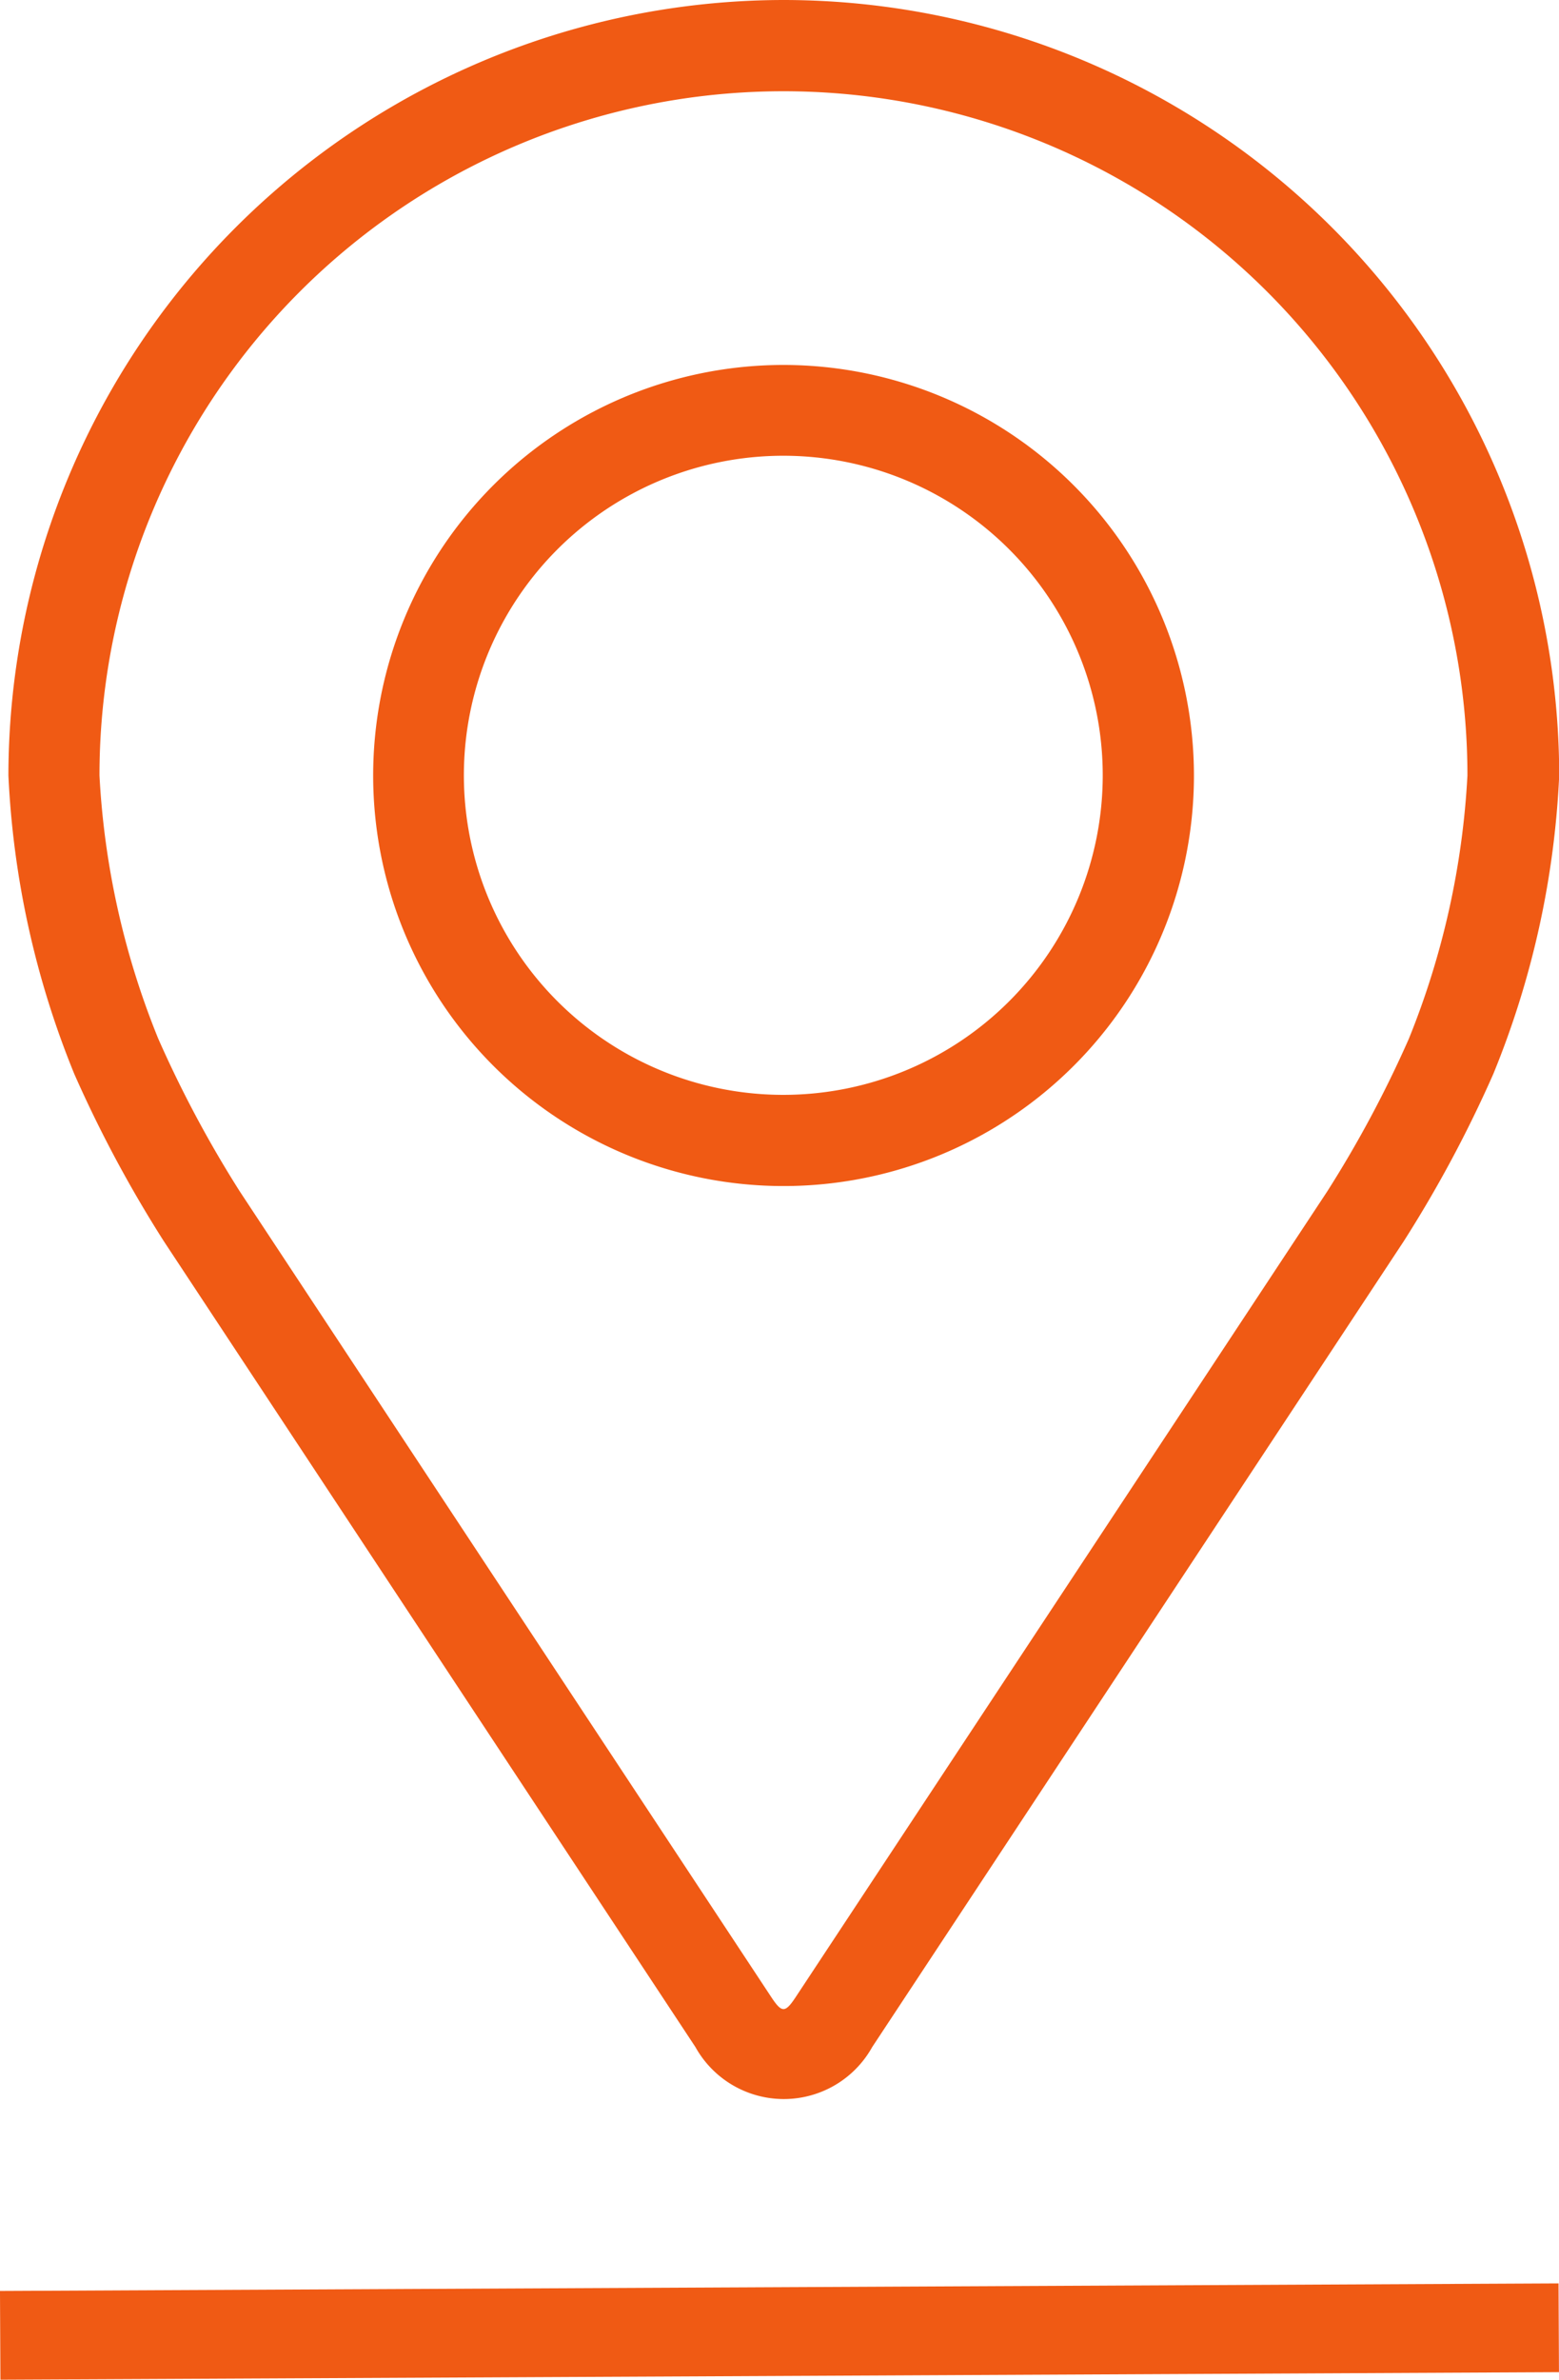 <svg xmlns="http://www.w3.org/2000/svg" width="30.748" height="46.917" viewBox="0 0 30.748 46.917"><defs><style>.a{fill:#f05a14;}.b{fill:none;stroke:#f05a14;stroke-miterlimit:10;stroke-width:1.75px;}</style></defs><g transform="translate(-680.812 -158.066)"><path class="a" d="M696.267,158.066a15.306,15.306,0,0,0-15.289,15.289,17.717,17.717,0,0,0,1.3,5.886,24.731,24.731,0,0,0,1.768,3.3l10.482,15.883a1.995,1.995,0,0,0,3.486,0l10.482-15.884a24.612,24.612,0,0,0,1.768-3.3,17.627,17.627,0,0,0,1.3-5.886A15.307,15.307,0,0,0,696.267,158.066ZM708.6,178.542a22.6,22.6,0,0,1-1.612,3.014l-10.483,15.883c-.208.314-.273.314-.481,0l-10.482-15.883a22.783,22.783,0,0,1-1.61-3.015,15.992,15.992,0,0,1-1.158-5.186,13.49,13.49,0,1,1,26.98,0A16.077,16.077,0,0,1,708.6,178.542Z"/><path class="a" d="M696.267,165.261a8.094,8.094,0,1,0,8.093,8.094A8.1,8.1,0,0,0,696.267,165.261Zm0,14.39a6.3,6.3,0,1,1,6.294-6.3A6.3,6.3,0,0,1,696.267,179.651Z"/><line class="b" x1="30.739" y2="0.149" transform="translate(680.816 203.958)"/></g></svg>